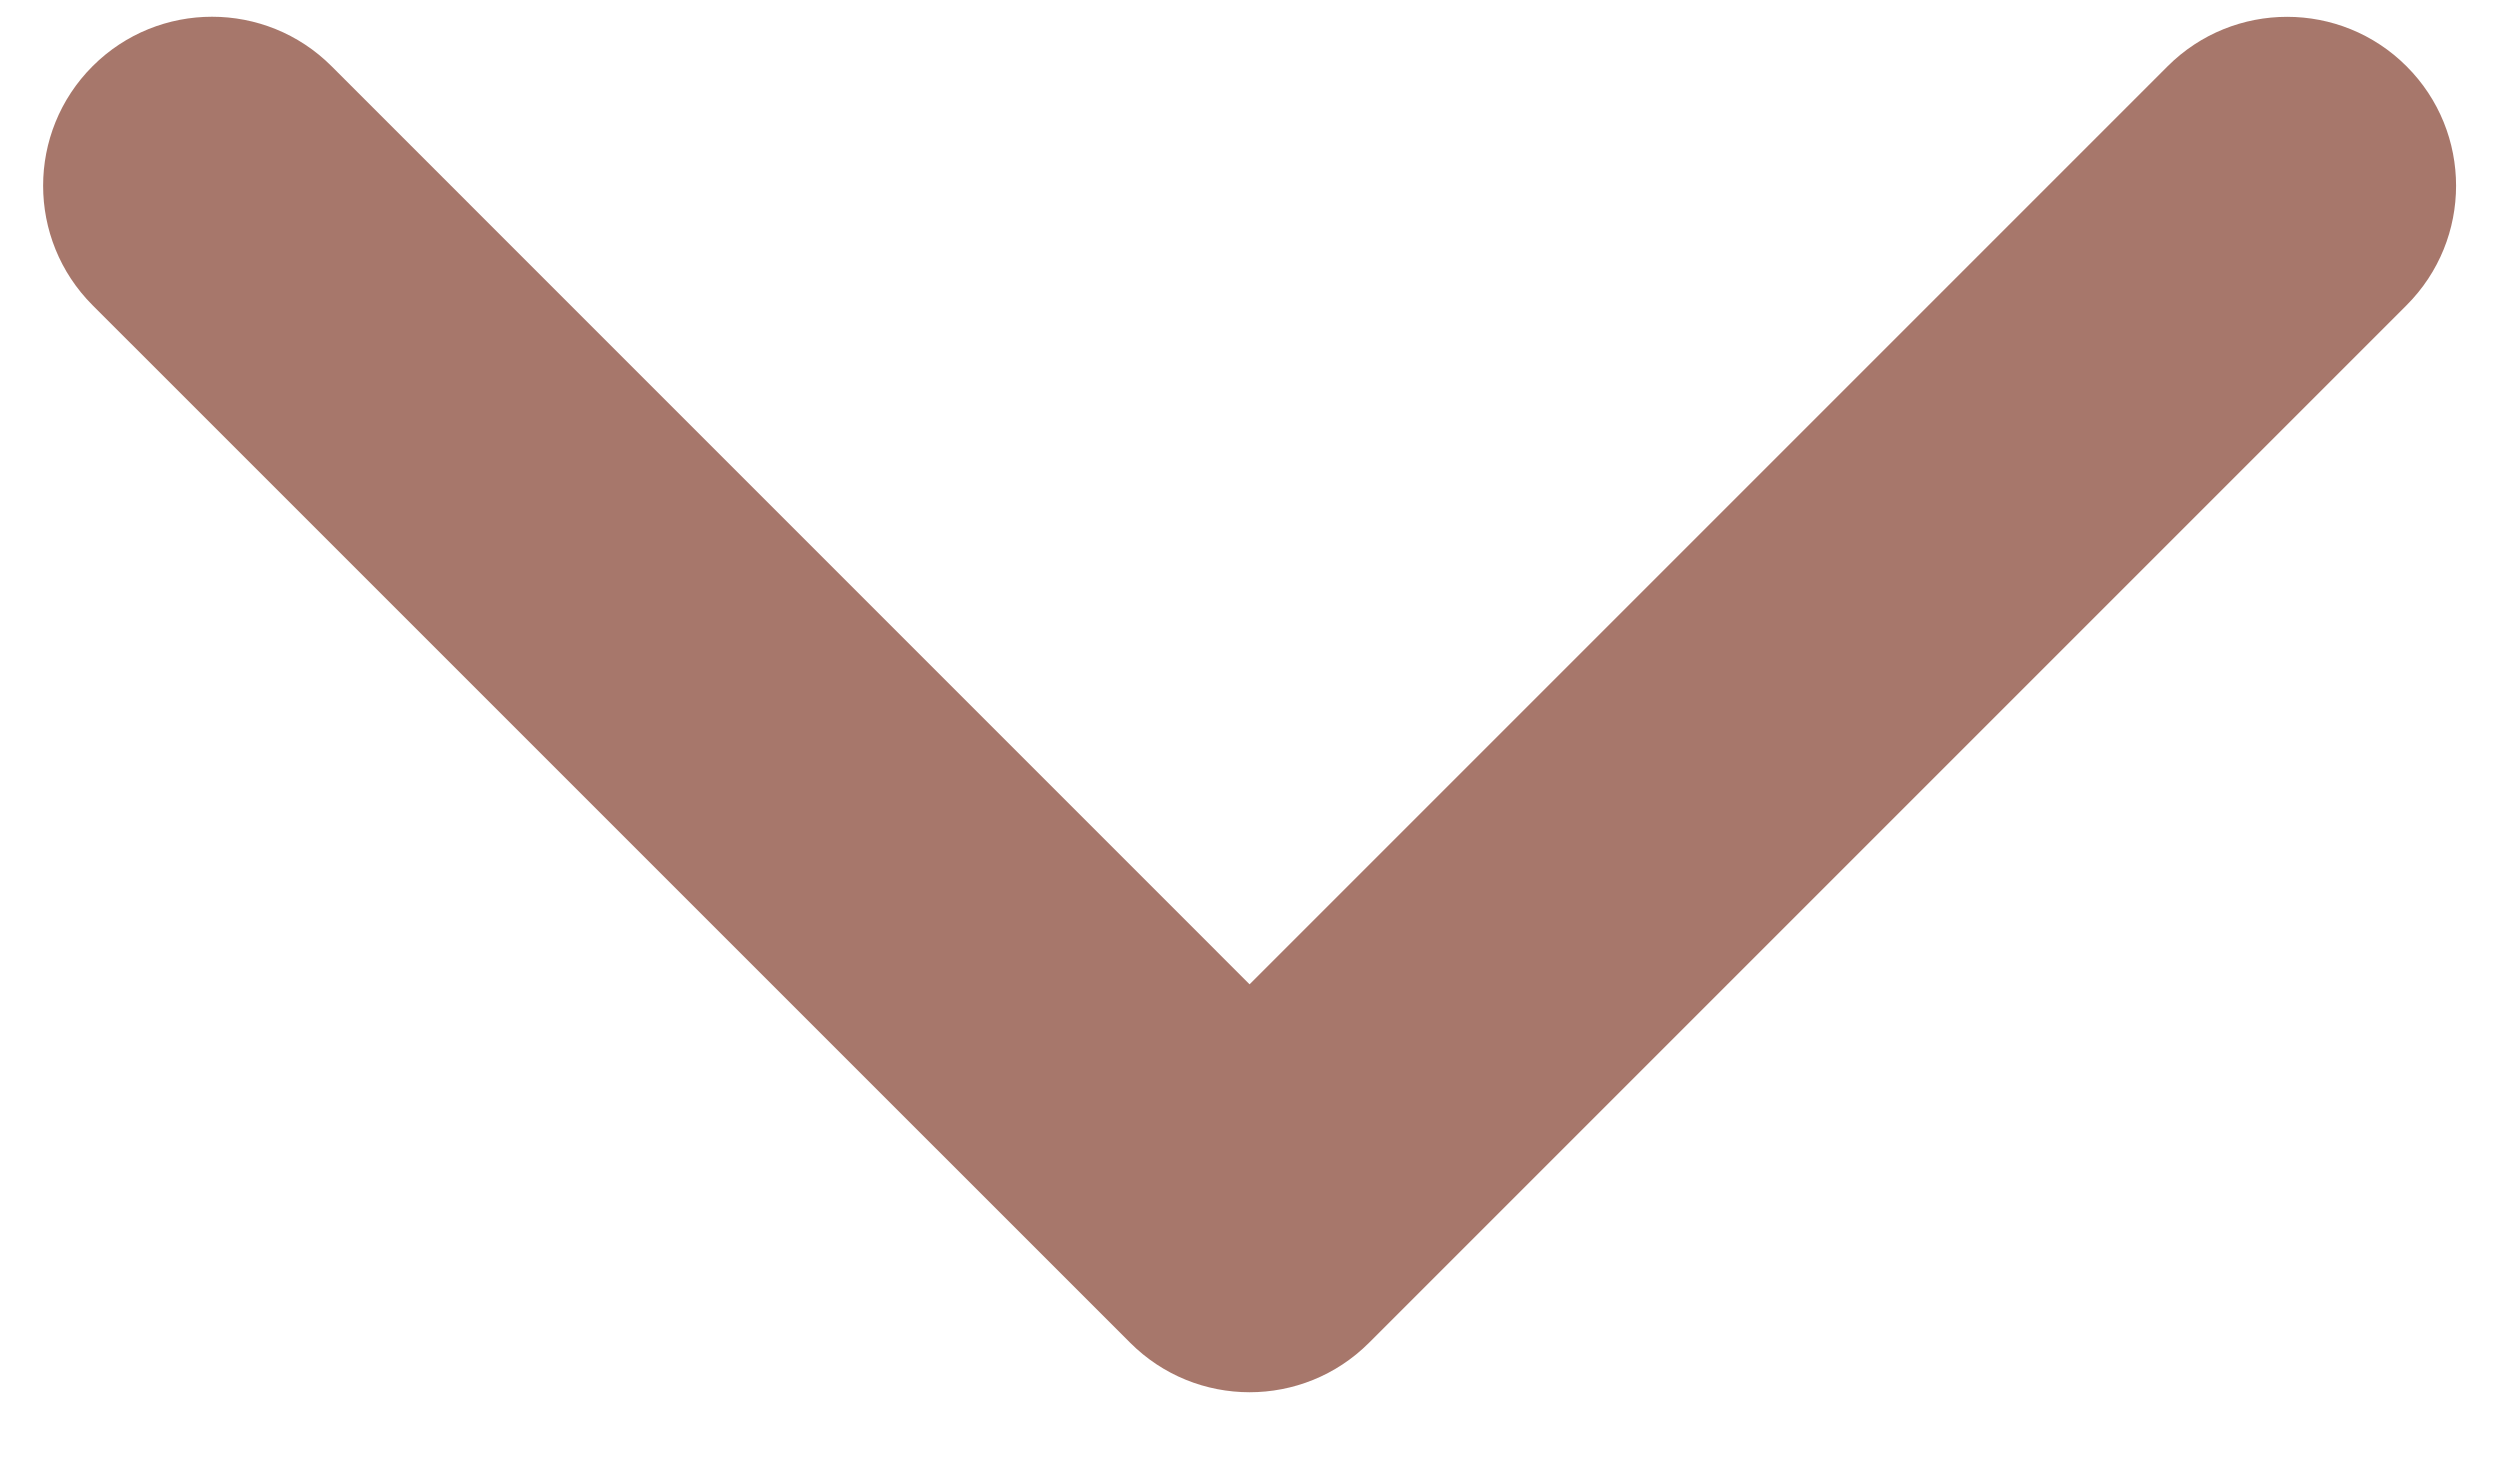 <svg width="29" height="17" viewBox="0 0 29 17" fill="none" xmlns="http://www.w3.org/2000/svg">
<g clip-path="url(#clip0_653_487)">
<path d="M14.495 16.15C13.993 16.15 13.492 15.958 13.11 15.576L1.074 3.541C0.309 2.775 0.309 1.534 1.074 0.768C1.839 0.003 3.081 0.003 3.846 0.768L14.495 11.418L25.144 0.769C25.91 0.004 27.151 0.004 27.916 0.769C28.682 1.534 28.682 2.775 27.916 3.541L15.881 15.576C15.498 15.959 14.997 16.15 14.495 16.15Z" fill="#A7776B"/>
</g>
<defs>
<clipPath id="clip0_653_487">
<rect width="28" height="16.168" fill="white" transform="translate(0.5)"/>
</clipPath>
</defs>
</svg>

